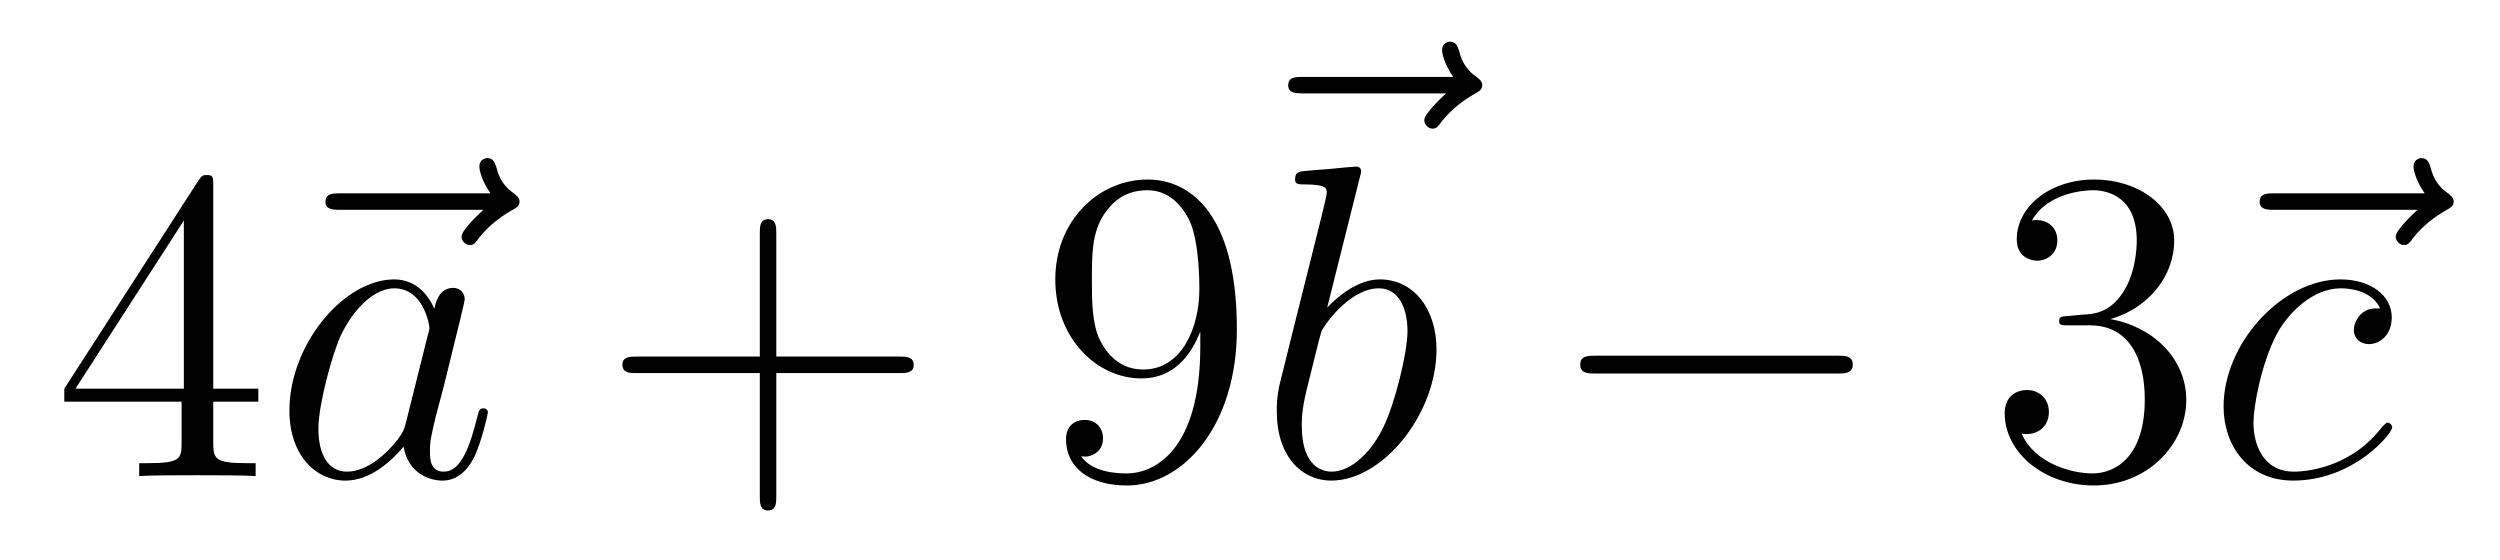 <?xml version='1.0'?>
<!-- This file was generated by dvisvgm 1.14.1 -->
<svg height='15pt' version='1.1' viewBox='0 -15 67 15' width='67pt' xmlns='http://www.w3.org/2000/svg' xmlns:xlink='http://www.w3.org/1999/xlink'>
<g id='page1'>
<g transform='matrix(1 0 0 1 -127 652)'>
<path d='M132.715 -662.022C132.715 -662.249 132.715 -662.309 132.548 -662.309C132.453 -662.309 132.417 -662.309 132.321 -662.166L128.723 -656.583V-656.236H131.867V-655.148C131.867 -654.706 131.843 -654.587 130.97 -654.587H130.731V-654.24C131.006 -654.264 131.95 -654.264 132.285 -654.264S133.576 -654.264 133.851 -654.24V-654.587H133.612C132.751 -654.587 132.715 -654.706 132.715 -655.148V-656.236H133.923V-656.583H132.715V-662.022ZM131.927 -661.09V-656.583H129.022L131.927 -661.09Z' fill-rule='evenodd'/>
<path d='M139.954 -661.377C139.811 -661.245 139.369 -660.827 139.369 -660.659C139.369 -660.54 139.476 -660.432 139.596 -660.432C139.703 -660.432 139.751 -660.504 139.835 -660.623C140.122 -660.982 140.445 -661.209 140.72 -661.365C140.839 -661.436 140.923 -661.472 140.923 -661.604C140.923 -661.711 140.827 -661.771 140.755 -661.831C140.421 -662.058 140.337 -662.381 140.301 -662.524C140.265 -662.62 140.229 -662.763 140.062 -662.763C139.99 -662.763 139.847 -662.715 139.847 -662.536C139.847 -662.428 139.919 -662.142 140.145 -661.819H136.129C135.926 -661.819 135.723 -661.819 135.723 -661.592C135.723 -661.377 135.938 -661.377 136.129 -661.377H139.954Z' fill-rule='evenodd'/>
<path d='M137.876 -655.662C137.816 -655.459 137.816 -655.435 137.649 -655.208C137.386 -654.873 136.86 -654.36 136.298 -654.36C135.808 -654.36 135.533 -654.802 135.533 -655.507C135.533 -656.165 135.903 -657.503 136.131 -658.006C136.537 -658.842 137.099 -659.273 137.565 -659.273C138.354 -659.273 138.51 -658.293 138.51 -658.197C138.51 -658.185 138.474 -658.029 138.462 -658.006L137.876 -655.662ZM138.641 -658.723C138.51 -659.033 138.187 -659.512 137.565 -659.512C136.214 -659.512 134.756 -657.767 134.756 -655.997C134.756 -654.814 135.449 -654.12 136.262 -654.12C136.92 -654.12 137.482 -654.634 137.816 -655.029C137.936 -654.324 138.498 -654.12 138.856 -654.12C139.215 -654.12 139.502 -654.336 139.717 -654.766C139.908 -655.173 140.076 -655.902 140.076 -655.949C140.076 -656.009 140.028 -656.057 139.956 -656.057C139.848 -656.057 139.837 -655.997 139.789 -655.818C139.609 -655.113 139.382 -654.36 138.892 -654.36C138.545 -654.36 138.522 -654.67 138.522 -654.909C138.522 -655.184 138.558 -655.316 138.665 -655.782C138.749 -656.081 138.808 -656.344 138.904 -656.691C139.346 -658.484 139.454 -658.914 139.454 -658.986C139.454 -659.153 139.323 -659.285 139.143 -659.285C138.761 -659.285 138.665 -658.866 138.641 -658.723Z' fill-rule='evenodd'/>
<path d='M147.805 -657.001H151.104C151.271 -657.001 151.487 -657.001 151.487 -657.217C151.487 -657.444 151.283 -657.444 151.104 -657.444H147.805V-660.743C147.805 -660.91 147.805 -661.126 147.589 -661.126C147.363 -661.126 147.363 -660.922 147.363 -660.743V-657.444H144.063C143.896 -657.444 143.681 -657.444 143.681 -657.228C143.681 -657.001 143.884 -657.001 144.063 -657.001H147.363V-653.702C147.363 -653.535 147.363 -653.32 147.578 -653.32C147.805 -653.32 147.805 -653.523 147.805 -653.702V-657.001Z' fill-rule='evenodd'/>
<path d='M159.168 -657.719C159.168 -654.897 157.912 -654.312 157.195 -654.312C156.908 -654.312 156.274 -654.348 155.976 -654.766H156.048C156.131 -654.742 156.561 -654.814 156.561 -655.256C156.561 -655.519 156.382 -655.746 156.071 -655.746S155.569 -655.543 155.569 -655.232C155.569 -654.491 156.167 -653.989 157.207 -653.989C158.701 -653.989 160.148 -655.579 160.148 -658.173C160.148 -661.388 158.809 -662.189 157.757 -662.189C156.442 -662.189 155.282 -661.09 155.282 -659.512C155.282 -657.934 156.394 -656.858 157.589 -656.858C158.474 -656.858 158.928 -657.503 159.168 -658.113V-657.719ZM157.637 -657.097C156.884 -657.097 156.561 -657.707 156.454 -657.934C156.263 -658.388 156.263 -658.962 156.263 -659.5C156.263 -660.169 156.263 -660.743 156.573 -661.233C156.788 -661.556 157.111 -661.902 157.757 -661.902C158.438 -661.902 158.785 -661.305 158.904 -661.03C159.143 -660.444 159.143 -659.428 159.143 -659.249C159.143 -658.245 158.689 -657.097 157.637 -657.097Z' fill-rule='evenodd'/>
<path d='M165.755 -664.497C165.612 -664.365 165.17 -663.947 165.17 -663.779C165.17 -663.66 165.277 -663.552 165.397 -663.552C165.504 -663.552 165.552 -663.624 165.636 -663.743C165.923 -664.102 166.246 -664.329 166.521 -664.485C166.64 -664.556 166.724 -664.592 166.724 -664.724C166.724 -664.831 166.628 -664.891 166.556 -664.951C166.222 -665.178 166.138 -665.501 166.102 -665.644C166.066 -665.74 166.03 -665.883 165.863 -665.883C165.791 -665.883 165.648 -665.835 165.648 -665.656C165.648 -665.548 165.72 -665.262 165.947 -664.939H161.93C161.727 -664.939 161.524 -664.939 161.524 -664.712C161.524 -664.497 161.739 -664.497 161.93 -664.497H165.755Z' fill-rule='evenodd'/>
<path d='M163.441 -662.237C163.453 -662.285 163.477 -662.357 163.477 -662.417C163.477 -662.536 163.358 -662.536 163.334 -662.536C163.322 -662.536 162.892 -662.5 162.676 -662.476C162.473 -662.464 162.294 -662.441 162.079 -662.428C161.792 -662.405 161.708 -662.393 161.708 -662.178C161.708 -662.058 161.828 -662.058 161.947 -662.058C162.557 -662.058 162.557 -661.95 162.557 -661.831C162.557 -661.747 162.461 -661.401 162.413 -661.185L162.127 -660.038C162.007 -659.56 161.326 -656.846 161.278 -656.631C161.218 -656.332 161.218 -656.129 161.218 -655.973C161.218 -654.754 161.899 -654.12 162.676 -654.12C164.063 -654.12 165.498 -655.902 165.498 -657.635C165.498 -658.735 164.876 -659.512 163.979 -659.512C163.358 -659.512 162.796 -658.998 162.569 -658.759L163.441 -662.237ZM162.688 -654.36C162.306 -654.36 161.888 -654.647 161.888 -655.579C161.888 -655.973 161.923 -656.2 162.138 -657.037C162.174 -657.193 162.366 -657.958 162.413 -658.113C162.437 -658.209 163.143 -659.273 163.955 -659.273C164.481 -659.273 164.721 -658.747 164.721 -658.125C164.721 -657.551 164.386 -656.2 164.087 -655.579C163.788 -654.933 163.238 -654.36 162.688 -654.36Z' fill-rule='evenodd'/>
<path d='M176.236 -656.989C176.439 -656.989 176.654 -656.989 176.654 -657.228C176.654 -657.468 176.439 -657.468 176.236 -657.468H169.769C169.566 -657.468 169.35 -657.468 169.35 -657.228C169.35 -656.989 169.566 -656.989 169.769 -656.989H176.236Z' fill-rule='evenodd'/>
<path d='M182.436 -658.532C182.232 -658.52 182.185 -658.507 182.185 -658.4C182.185 -658.281 182.245 -658.281 182.46 -658.281H183.01C184.026 -658.281 184.48 -657.444 184.48 -656.296C184.48 -654.73 183.667 -654.312 183.081 -654.312C182.508 -654.312 181.527 -654.587 181.181 -655.376C181.563 -655.316 181.91 -655.531 181.91 -655.961C181.91 -656.308 181.659 -656.547 181.324 -656.547C181.037 -656.547 180.726 -656.38 180.726 -655.926C180.726 -654.862 181.79 -653.989 183.117 -653.989C184.54 -653.989 185.592 -655.077 185.592 -656.284C185.592 -657.384 184.707 -658.245 183.559 -658.448C184.599 -658.747 185.269 -659.619 185.269 -660.552C185.269 -661.496 184.289 -662.189 183.129 -662.189C181.934 -662.189 181.049 -661.46 181.049 -660.588C181.049 -660.109 181.42 -660.014 181.599 -660.014C181.85 -660.014 182.137 -660.193 182.137 -660.552C182.137 -660.934 181.85 -661.102 181.587 -661.102C181.515 -661.102 181.492 -661.102 181.456 -661.09C181.91 -661.902 183.033 -661.902 183.093 -661.902C183.488 -661.902 184.265 -661.723 184.265 -660.552C184.265 -660.325 184.229 -659.655 183.882 -659.141C183.524 -658.615 183.117 -658.579 182.794 -658.567L182.436 -658.532Z' fill-rule='evenodd'/>
<path d='M191.79 -661.377C191.647 -661.245 191.205 -660.827 191.205 -660.659C191.205 -660.54 191.312 -660.432 191.432 -660.432C191.54 -660.432 191.587 -660.504 191.671 -660.623C191.958 -660.982 192.281 -661.209 192.556 -661.365C192.676 -661.436 192.758 -661.472 192.758 -661.604C192.758 -661.711 192.664 -661.771 192.592 -661.831C192.257 -662.058 192.173 -662.381 192.137 -662.524C192.102 -662.62 192.066 -662.763 191.898 -662.763C191.826 -662.763 191.683 -662.715 191.683 -662.536C191.683 -662.428 191.755 -662.142 191.982 -661.819H187.965C187.762 -661.819 187.559 -661.819 187.559 -661.592C187.559 -661.377 187.774 -661.377 187.965 -661.377H191.79Z' fill-rule='evenodd'/>
<path d='M190.788 -658.735C190.561 -658.735 190.453 -658.735 190.286 -658.591C190.214 -658.532 190.083 -658.352 190.083 -658.161C190.083 -657.922 190.262 -657.778 190.489 -657.778C190.776 -657.778 191.099 -658.017 191.099 -658.496C191.099 -659.069 190.549 -659.512 189.724 -659.512C188.158 -659.512 186.592 -657.802 186.592 -656.105C186.592 -655.065 187.238 -654.12 188.457 -654.12C190.083 -654.12 191.111 -655.387 191.111 -655.543C191.111 -655.615 191.039 -655.674 190.991 -655.674C190.955 -655.674 190.943 -655.662 190.836 -655.555C190.071 -654.539 188.935 -654.36 188.481 -654.36C187.656 -654.36 187.393 -655.077 187.393 -655.674C187.393 -656.093 187.596 -657.252 188.027 -658.065C188.337 -658.627 188.983 -659.273 189.736 -659.273C189.892 -659.273 190.549 -659.249 190.788 -658.735Z' fill-rule='evenodd'/>
</g>
</g>
</svg>
